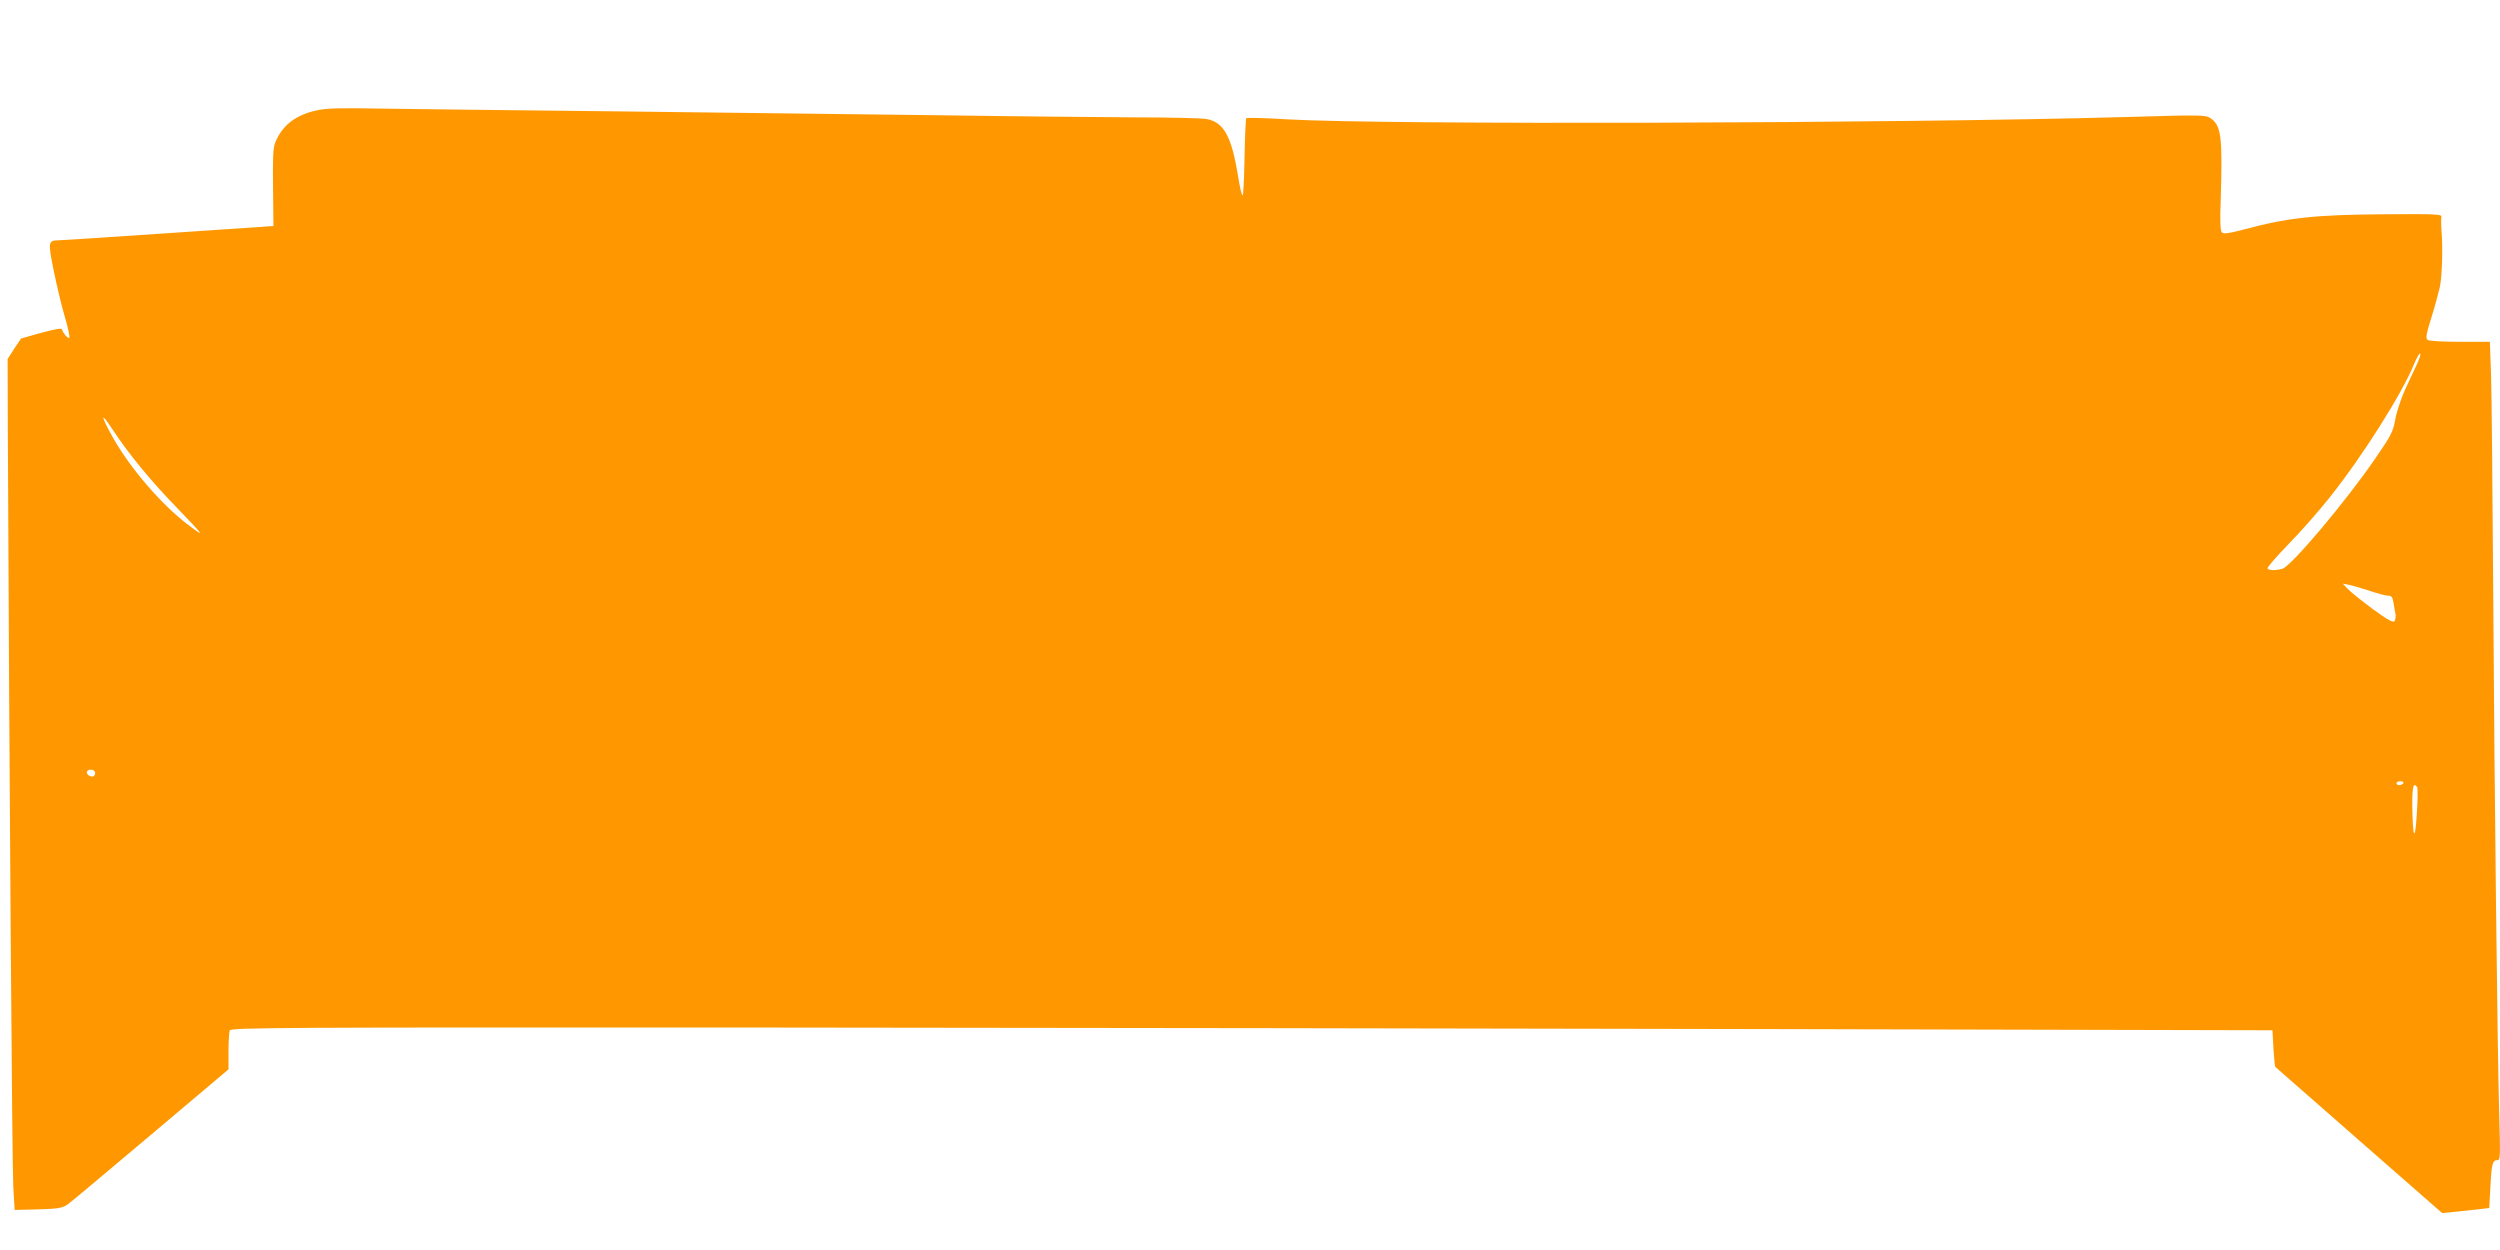 <?xml version="1.0" standalone="no"?>
<!DOCTYPE svg PUBLIC "-//W3C//DTD SVG 20010904//EN"
 "http://www.w3.org/TR/2001/REC-SVG-20010904/DTD/svg10.dtd">
<svg version="1.0" xmlns="http://www.w3.org/2000/svg"
 width="1280pt" height="640pt" viewBox="0 0 1280 640"
 preserveAspectRatio="xMidYMid meet">
<g transform="translate(0,640) scale(0.1,-0.1)"
fill="#ff9800" stroke="none">
<path d="M1622 5835 c-110 -24 -177 -77 -213 -165 -11 -27 -13 -80 -11 -231
l2 -196 -97 -7 c-54 -3 -294 -20 -533 -36 -239 -16 -448 -30 -465 -30 -59 -1
-60 -5 -31 -151 15 -74 40 -181 57 -238 17 -57 27 -106 24 -110 -7 -6 -31 21
-38 43 -2 7 -39 0 -106 -18 l-103 -29 -35 -52 -34 -53 1 -348 c8 -1843 22
-3792 28 -3889 l7 -120 120 3 c104 3 124 7 151 25 17 12 209 173 427 357 l397
335 0 92 c0 50 3 98 6 107 6 15 253 16 2713 15 1488 -1 3840 -5 5226 -8 l2520
-6 5 -92 c3 -50 7 -94 10 -96 3 -2 196 -172 429 -376 l425 -372 70 7 c39 4 94
10 121 13 l50 6 6 111 c6 117 11 134 36 134 15 0 15 23 9 233 -9 319 -24 1595
-31 2707 -3 509 -8 998 -11 1088 l-6 162 -152 0 c-83 0 -157 4 -165 9 -13 8
-10 25 17 113 18 57 37 128 44 158 12 57 16 209 8 295 -2 28 -2 57 0 65 4 13
-31 15 -280 13 -367 -2 -506 -17 -739 -80 -70 -18 -96 -22 -105 -13 -8 8 -10
57 -6 163 10 332 3 385 -54 423 -25 16 -54 16 -424 5 -1170 -33 -3798 -41
-4301 -12 -112 7 -206 9 -210 6 -3 -4 -7 -94 -9 -201 -2 -107 -6 -194 -10
-194 -5 0 -15 46 -24 103 -33 201 -73 273 -163 288 -28 4 -185 8 -350 8 -165
1 -626 5 -1025 11 -399 5 -1143 14 -1655 20 -511 5 -1049 12 -1195 14 -205 4
-279 2 -328 -9z m10754 -1297 c-13 -29 -41 -89 -62 -133 -20 -44 -43 -112 -50
-151 -11 -64 -21 -83 -105 -205 -150 -218 -426 -546 -473 -561 -35 -10 -76 -9
-76 3 0 7 49 63 109 125 61 62 154 168 208 236 167 209 372 533 433 684 12 30
26 54 31 54 5 0 -2 -24 -15 -52z m-11801 -335 c84 -128 197 -265 330 -402 144
-149 150 -158 53 -84 -131 100 -288 282 -376 436 -67 118 -71 147 -7 50z
m11560 -829 c39 -13 80 -24 92 -24 18 0 23 -7 28 -37 3 -21 8 -47 10 -58 2
-11 0 -26 -4 -34 -7 -11 -32 2 -113 61 -56 42 -114 88 -128 103 l-25 27 35 -7
c19 -4 67 -18 105 -31z m-11649 -925 c3 -6 1 -16 -4 -21 -13 -13 -45 8 -36 23
7 12 31 11 40 -2z m11819 -59 c-3 -5 -13 -10 -21 -10 -8 0 -14 5 -14 10 0 6 9
10 21 10 11 0 17 -4 14 -10z m71 -21 c3 -6 3 -68 -2 -137 -9 -148 -21 -127
-23 41 -1 98 6 126 25 96z"/>
</g>
</svg>
